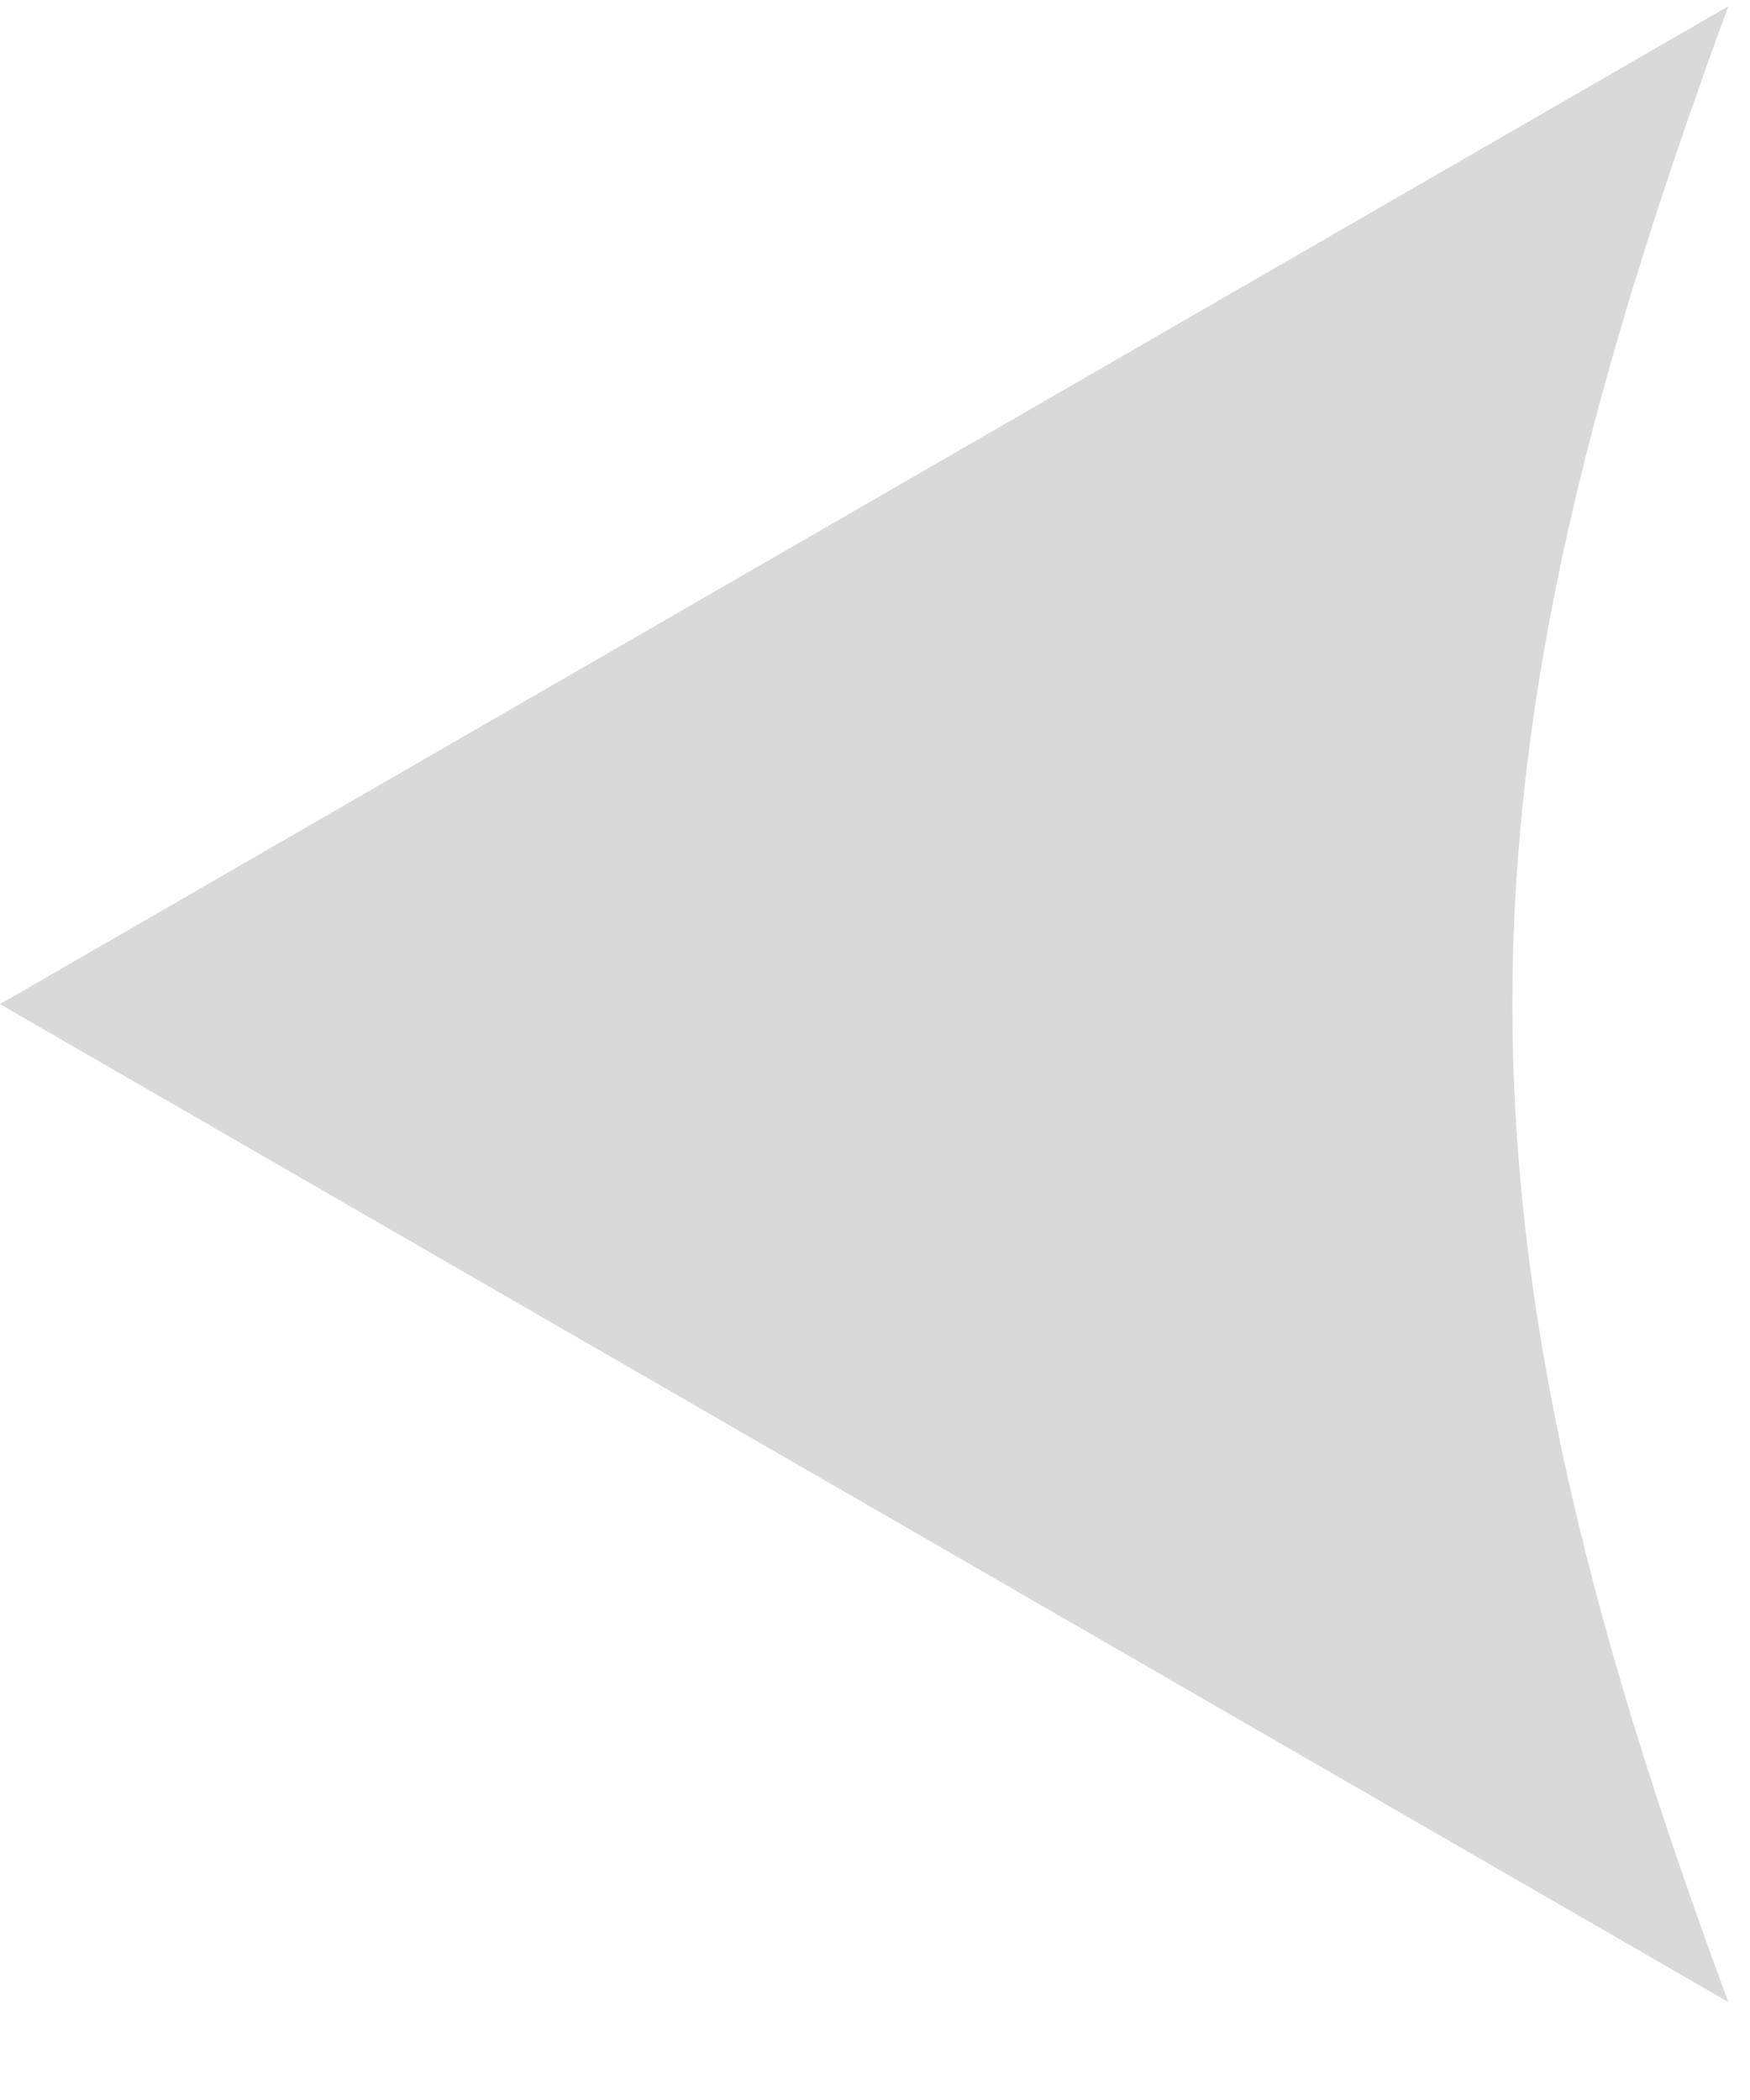 <svg width="15" height="18" viewBox="0 0 15 18" fill="none" xmlns="http://www.w3.org/2000/svg">
<path d="M-3.73862e-07 8.607L14.814 0.054C12.403 6.618 12.291 10.358 14.814 17.16L-3.73862e-07 8.607Z" fill="#D9D9D9"/>
</svg>
